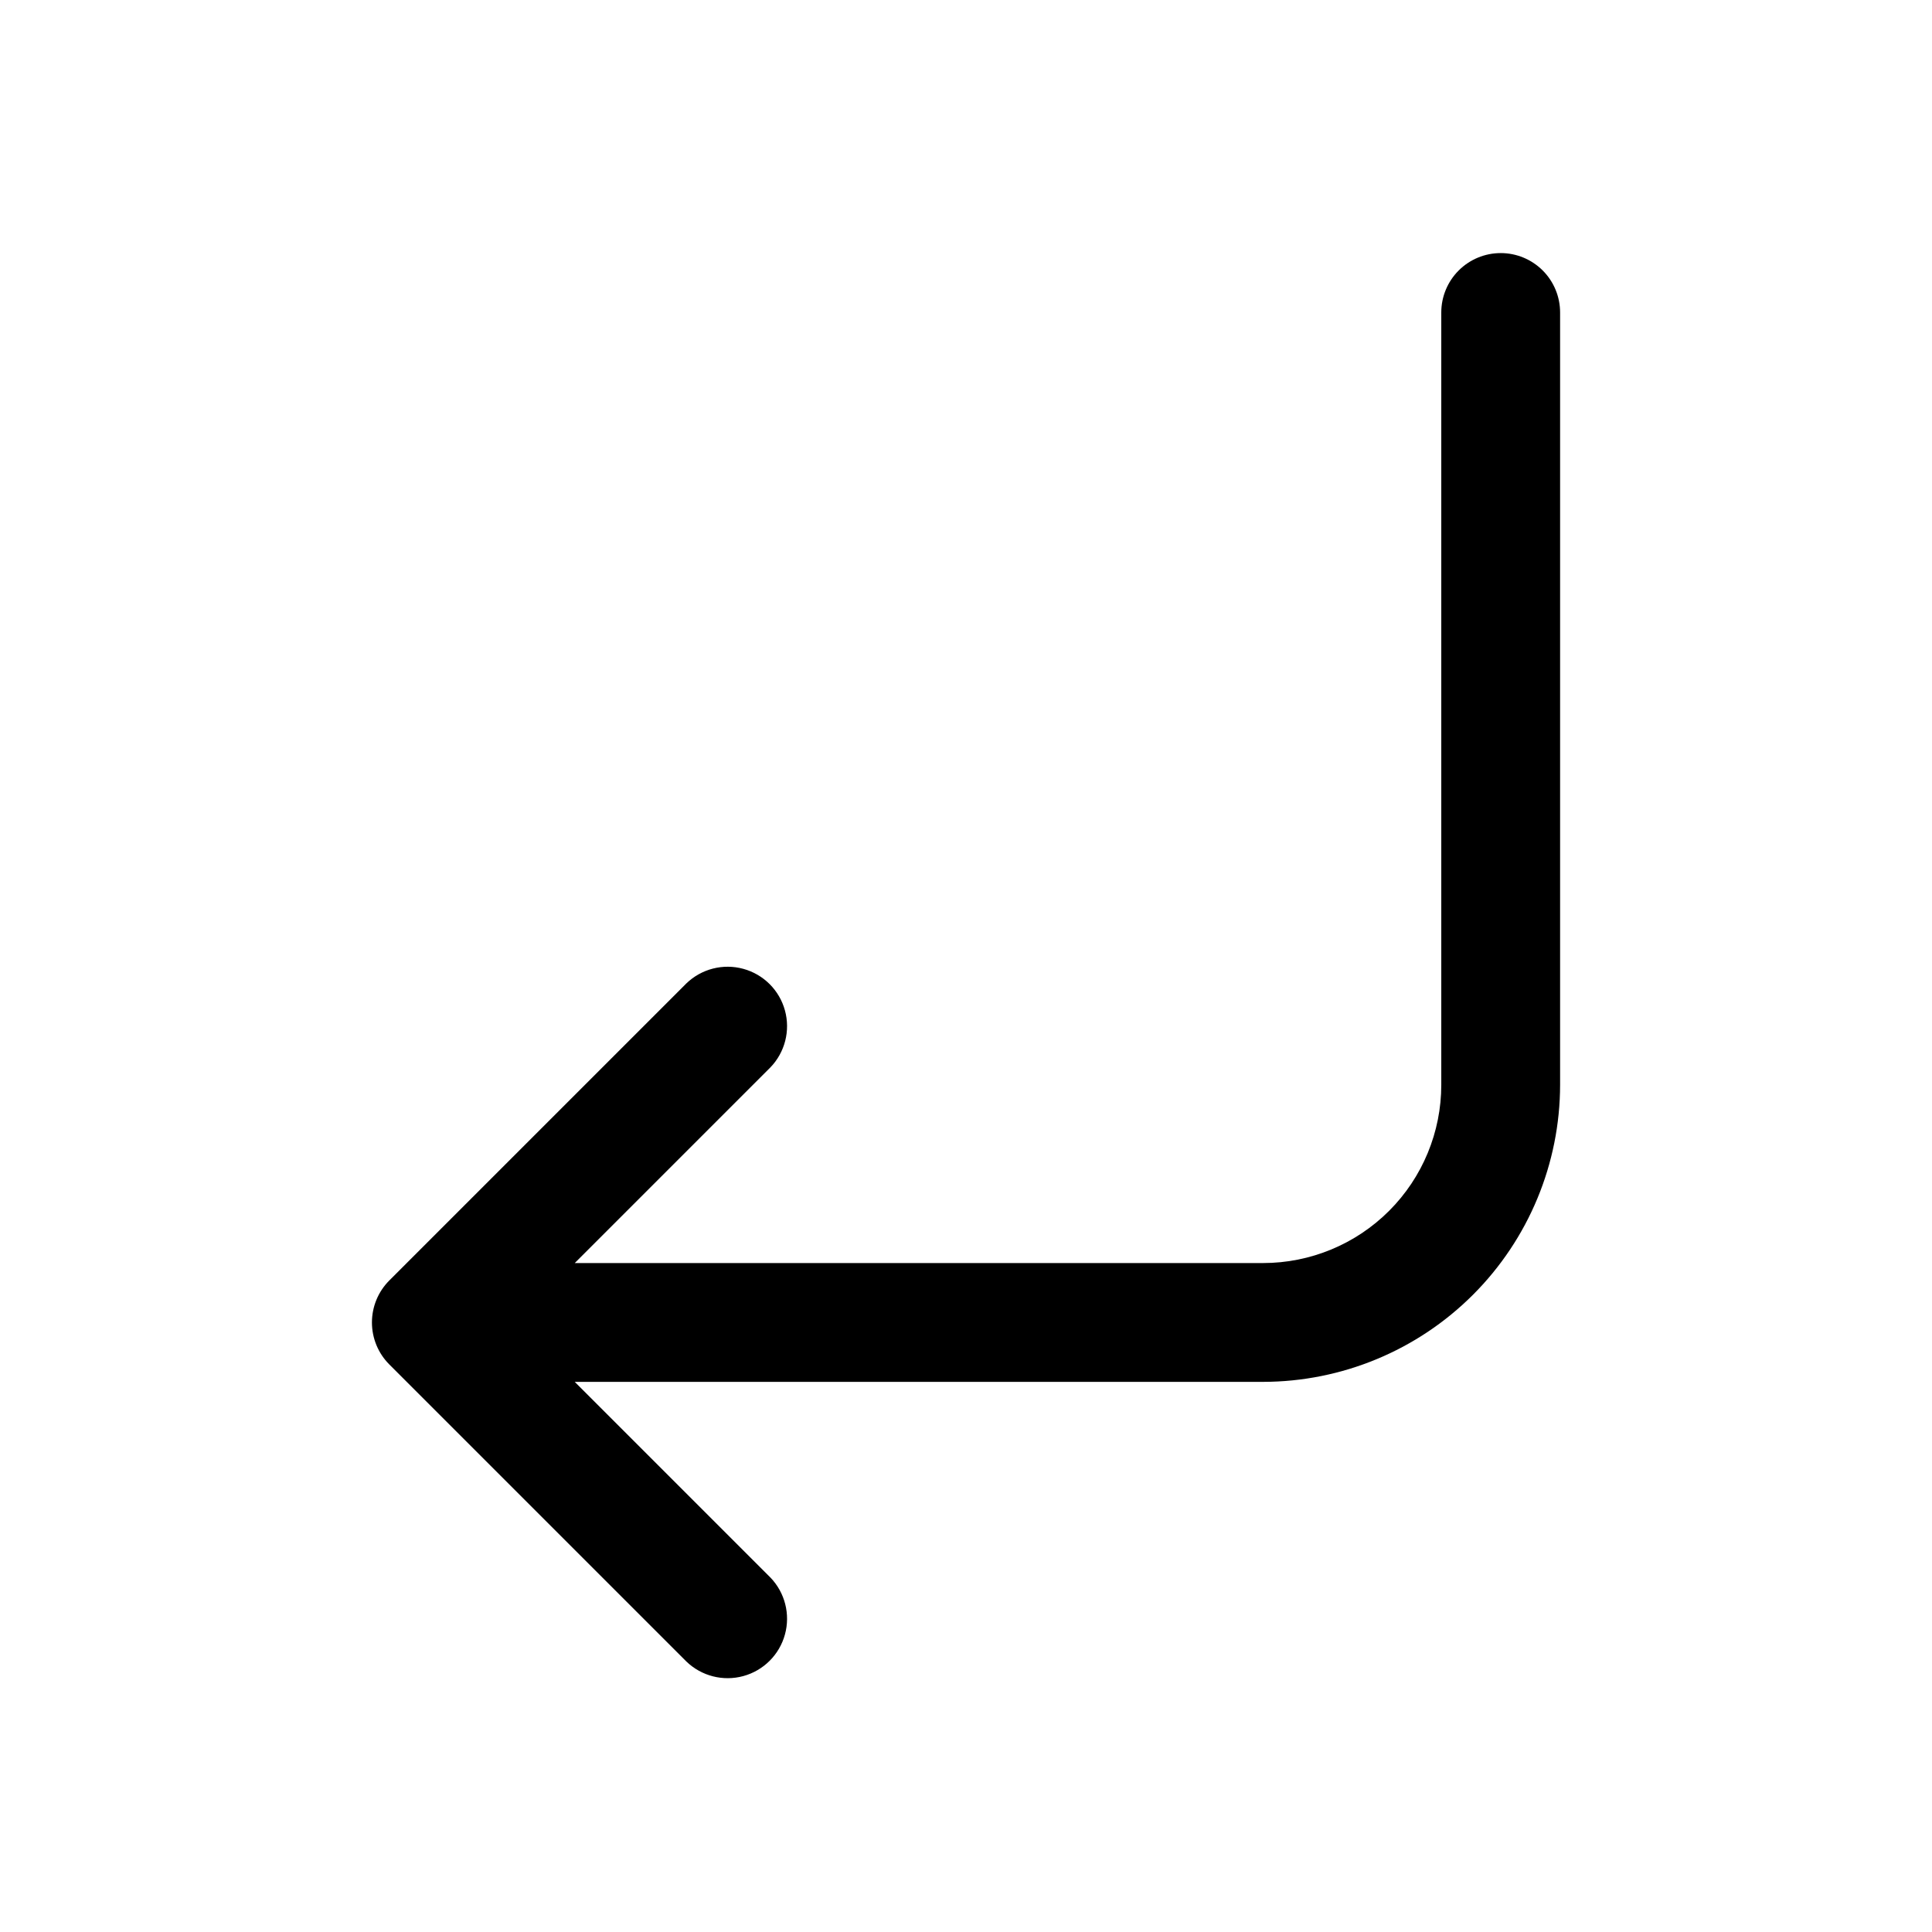 <?xml version="1.0" encoding="UTF-8"?>
<!-- Uploaded to: SVG Find, www.svgrepo.com, Generator: SVG Find Mixer Tools -->
<svg fill="#000000" width="800px" height="800px" version="1.1" viewBox="144 144 512 512" xmlns="http://www.w3.org/2000/svg">
 <path d="m541.7 211.07c-4.176 0-8.18 1.66-11.133 4.609-2.953 2.953-4.613 6.957-4.613 11.133v204.68c0 12.523-4.973 24.539-13.832 33.398-8.859 8.855-20.871 13.832-33.398 13.832h-182.41l51.844-51.844c3.863-4 5.332-9.738 3.859-15.102-1.469-5.363-5.656-9.551-11.02-11.02-5.363-1.473-11.102-0.004-15.102 3.859l-78.719 78.719c-2.953 2.953-4.609 6.957-4.609 11.129 0 4.176 1.656 8.18 4.609 11.133l78.719 78.719c4 3.863 9.738 5.332 15.102 3.859 5.363-1.469 9.551-5.656 11.02-11.02 1.473-5.363 0.004-11.102-3.859-15.102l-51.844-51.844h182.41c20.871-0.023 40.879-8.328 55.637-23.086 14.758-14.758 23.059-34.766 23.082-55.633v-204.68c0-4.176-1.656-8.18-4.609-11.133-2.953-2.949-6.957-4.609-11.133-4.609z"/>
</svg>